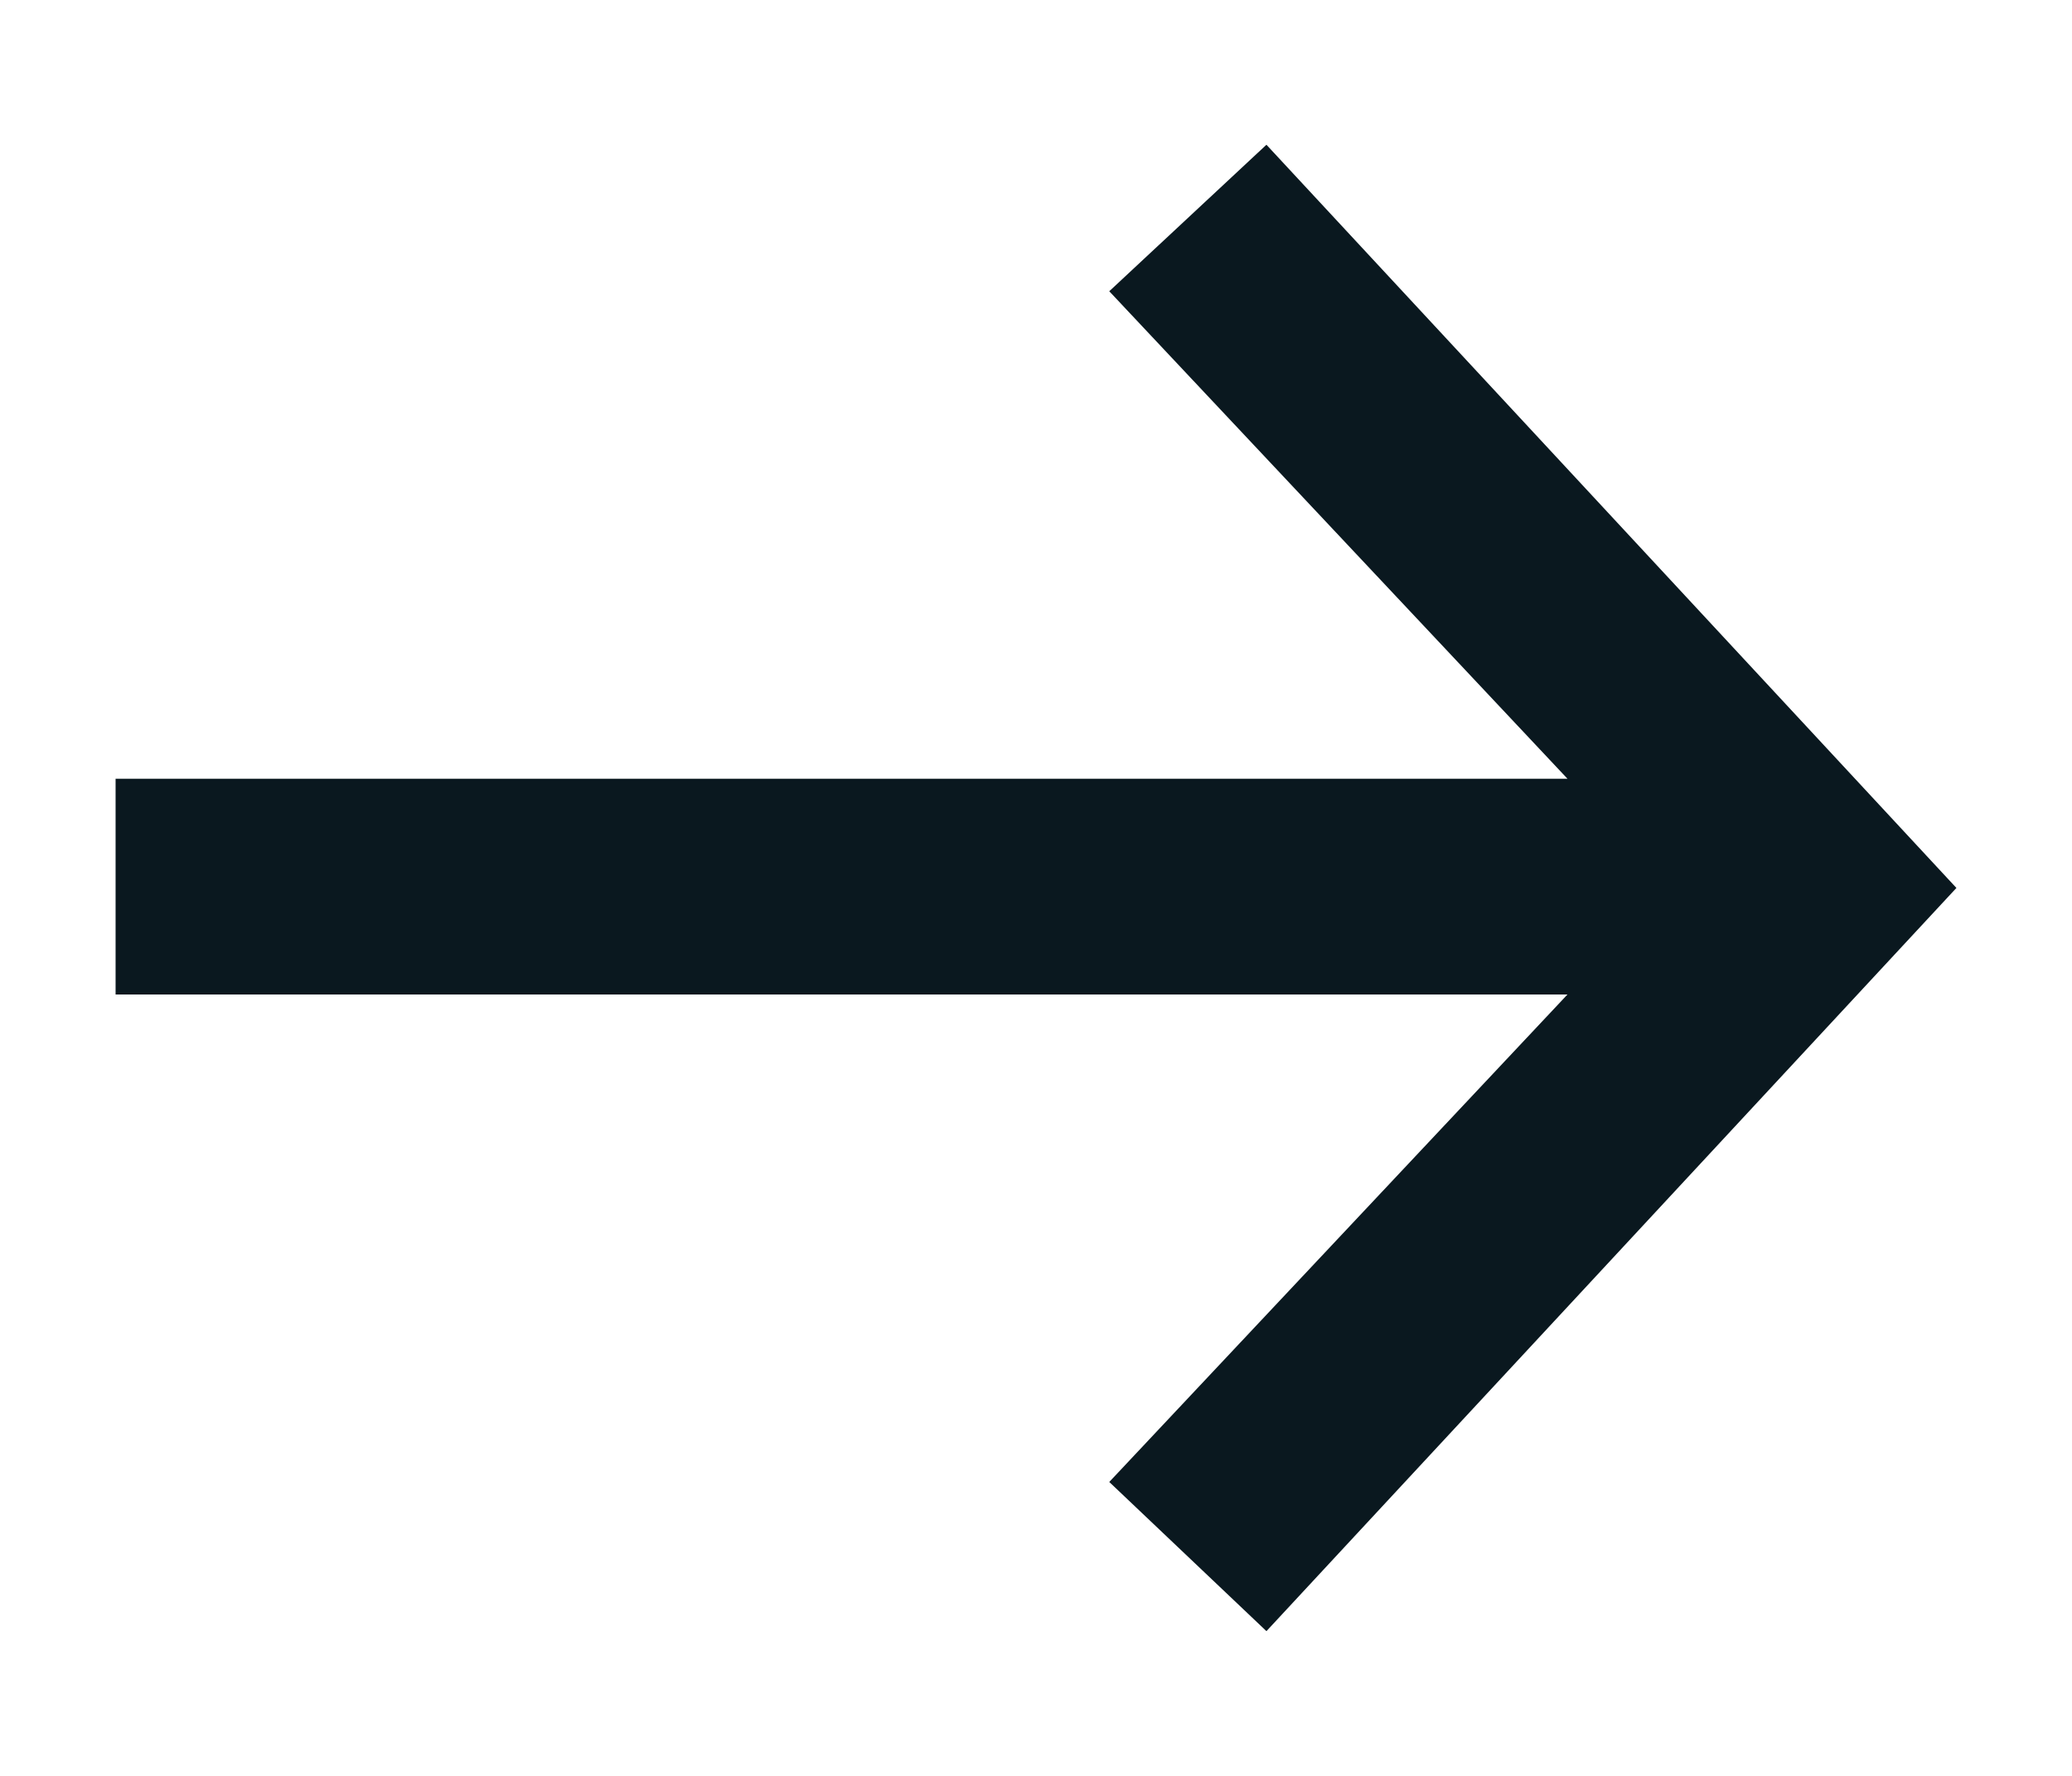 <svg width="14" height="12" viewBox="0 0 14 12" fill="none" xmlns="http://www.w3.org/2000/svg">
<path d="M13.219 6L8.557 11.022L7.495 10.014L10.591 6.72H0.781V5.262H10.591L7.495 1.968L8.557 0.978L13.219 6Z" fill="#0A181F"/>
</svg>
